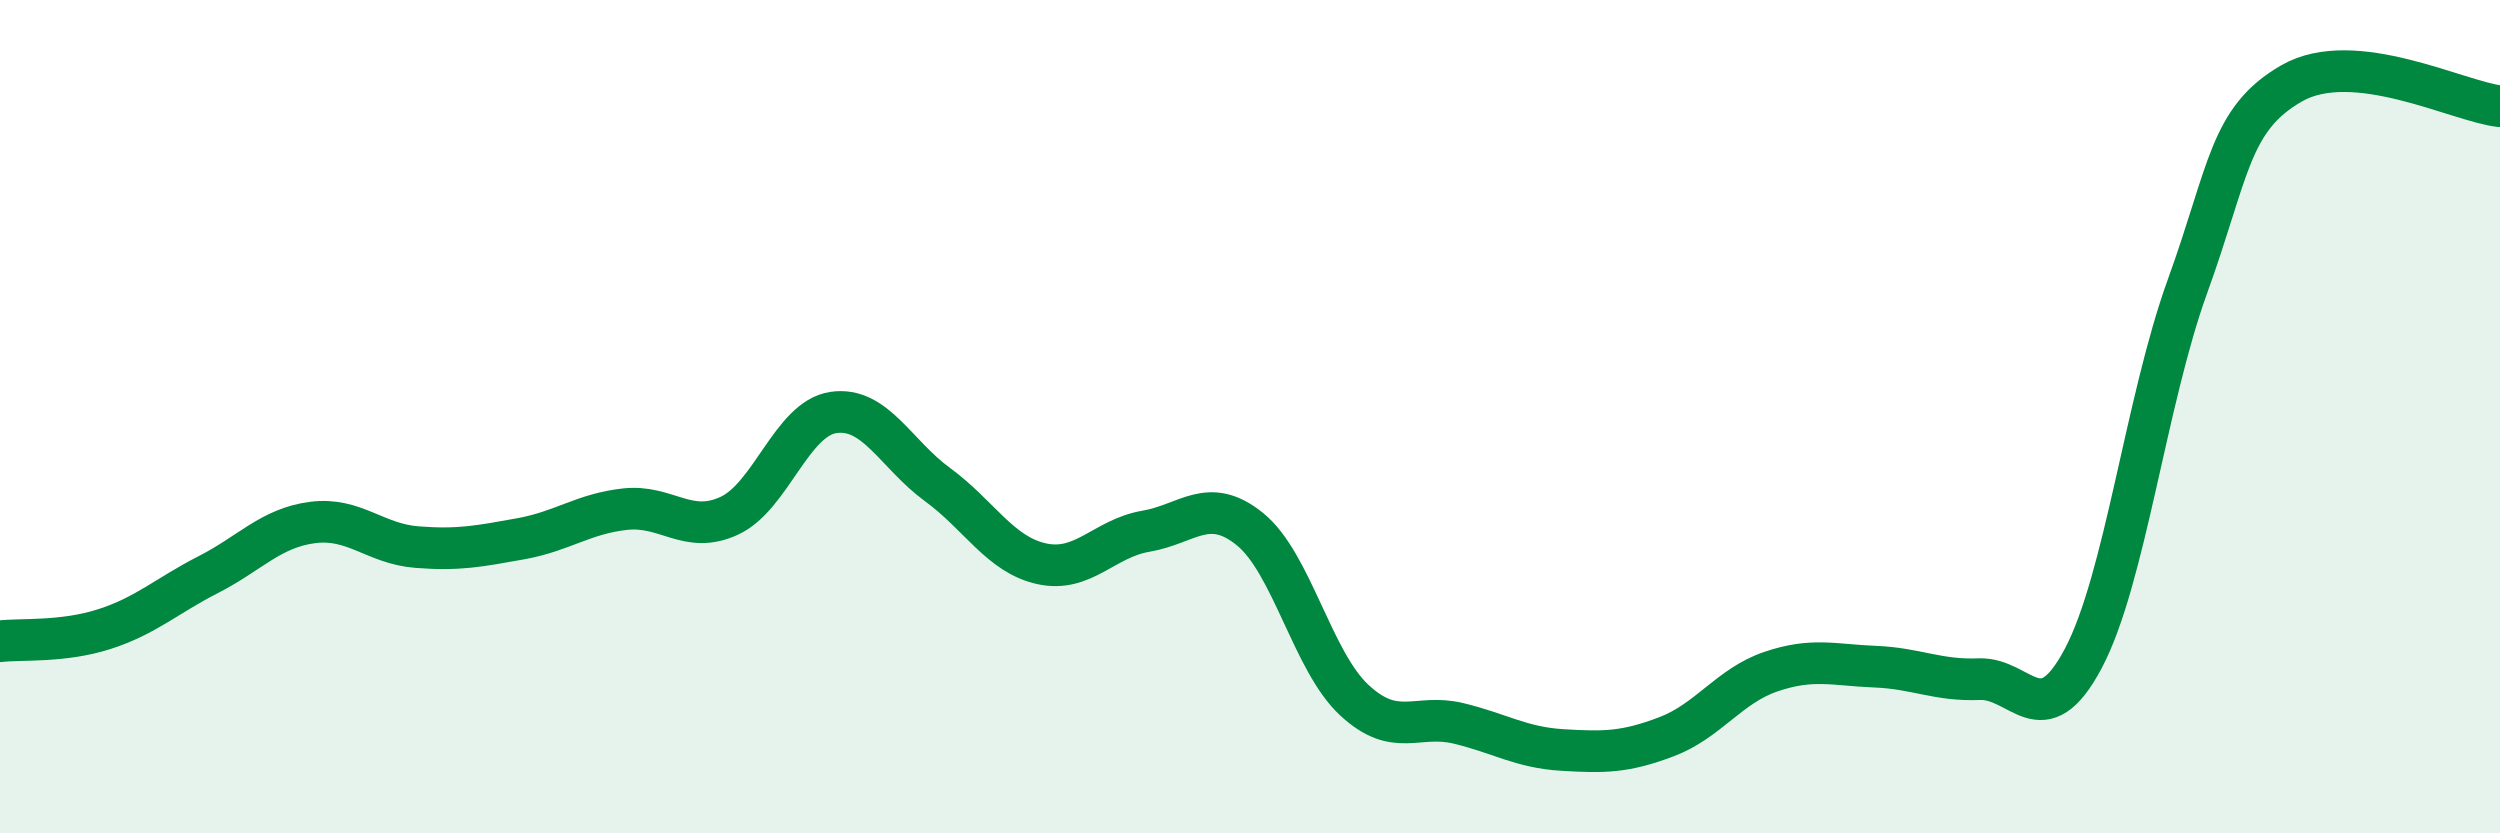 
    <svg width="60" height="20" viewBox="0 0 60 20" xmlns="http://www.w3.org/2000/svg">
      <path
        d="M 0,15.39 C 0.5,15.33 1.5,15.42 2.5,15.1 C 3.5,14.78 4,14.3 5,13.79 C 6,13.28 6.5,12.67 7.5,12.54 C 8.5,12.41 9,13.05 10,13.13 C 11,13.21 11.5,13.11 12.5,12.93 C 13.5,12.75 14,12.33 15,12.22 C 16,12.11 16.5,12.84 17.5,12.38 C 18.5,11.92 19,10.05 20,9.9 C 21,9.75 21.5,10.9 22.5,11.63 C 23.5,12.36 24,13.31 25,13.53 C 26,13.75 26.5,12.92 27.5,12.75 C 28.5,12.58 29,11.89 30,12.7 C 31,13.51 31.5,15.87 32.5,16.8 C 33.5,17.73 34,17.12 35,17.36 C 36,17.6 36.5,17.94 37.5,18 C 38.5,18.06 39,18.06 40,17.68 C 41,17.3 41.5,16.46 42.5,16.12 C 43.5,15.78 44,15.96 45,16 C 46,16.04 46.5,16.34 47.5,16.3 C 48.5,16.26 49,17.69 50,15.8 C 51,13.91 51.5,9.63 52.5,6.87 C 53.5,4.11 53.5,2.86 55,2 C 56.5,1.14 59,2.44 60,2.55L60 20L0 20Z"
        fill="#008740"
        opacity="0.1"
        stroke-linecap="round"
        stroke-linejoin="round"
      />
      <path
        d="M 0,15.39 C 0.5,15.33 1.5,15.42 2.5,15.1 C 3.5,14.78 4,14.3 5,13.79 C 6,13.28 6.5,12.67 7.5,12.54 C 8.5,12.41 9,13.05 10,13.13 C 11,13.21 11.5,13.11 12.5,12.93 C 13.5,12.75 14,12.33 15,12.22 C 16,12.11 16.5,12.84 17.5,12.38 C 18.5,11.92 19,10.05 20,9.9 C 21,9.75 21.5,10.9 22.5,11.63 C 23.5,12.36 24,13.31 25,13.53 C 26,13.75 26.5,12.92 27.5,12.75 C 28.5,12.58 29,11.89 30,12.7 C 31,13.51 31.5,15.87 32.5,16.8 C 33.5,17.73 34,17.12 35,17.36 C 36,17.6 36.5,17.94 37.5,18 C 38.5,18.06 39,18.06 40,17.68 C 41,17.3 41.5,16.46 42.5,16.12 C 43.5,15.78 44,15.96 45,16 C 46,16.04 46.5,16.34 47.5,16.3 C 48.5,16.26 49,17.69 50,15.8 C 51,13.91 51.5,9.63 52.5,6.87 C 53.5,4.11 53.5,2.86 55,2 C 56.5,1.14 59,2.44 60,2.55"
        stroke="#008740"
        stroke-width="1"
        fill="none"
        stroke-linecap="round"
        stroke-linejoin="round"
      />
    </svg>
  